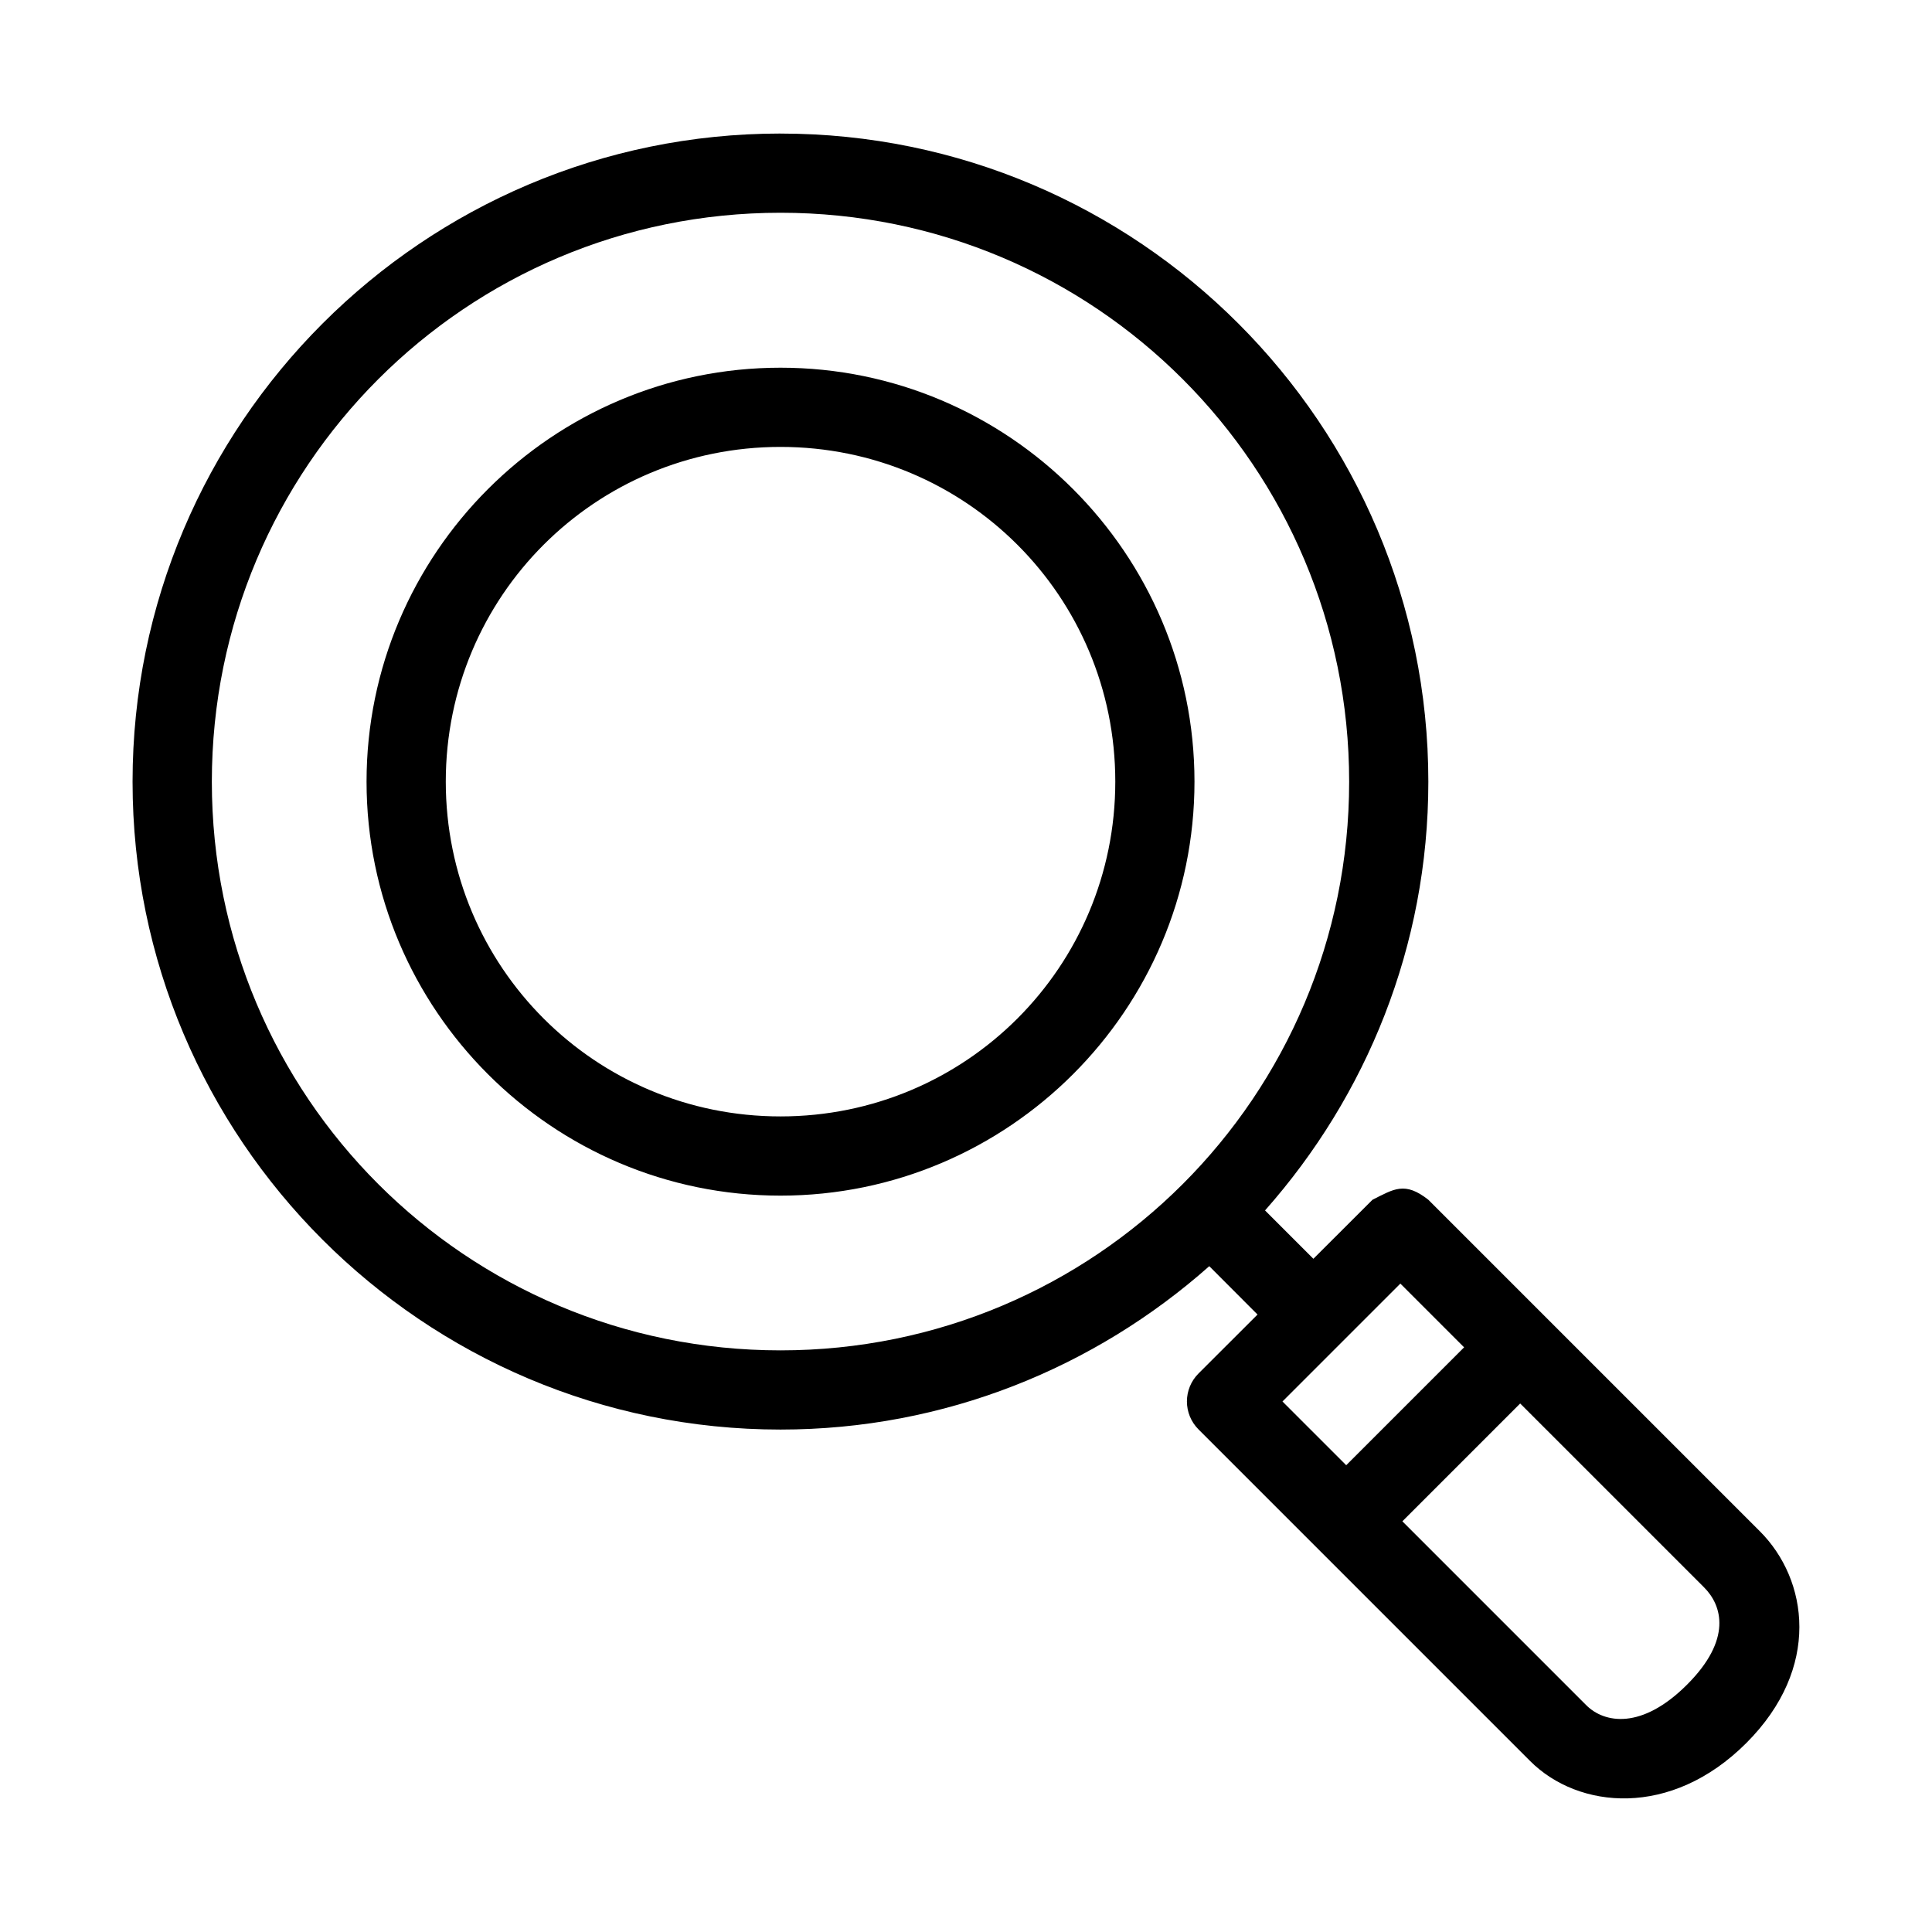 <?xml version="1.0" encoding="UTF-8"?>
<!-- Uploaded to: ICON Repo, www.iconrepo.com, Generator: ICON Repo Mixer Tools -->
<svg fill="#000000" width="800px" height="800px" version="1.1" viewBox="144 144 512 512" xmlns="http://www.w3.org/2000/svg">
 <path d="m350.84 179.39c-94.715 0-171.71 77.055-171.71 171.77 0 94.715 76.992 171.69 171.71 171.69 43.605 0 83.328-16.445 113.63-43.297l12.789 12.816-15.621 15.598c-4.121 4.102-4.121 10.758 0 14.863l87.863 87.863c12.777 12.777 37.34 15.18 57.281-4.762 19.941-19.941 16.379-43.344 3.602-56.125l-87.859-87.859c-6.258-4.922-9.137-2.832-14.801 0l-15.664 15.641-12.812-12.812c26.84-30.301 43.277-70.016 43.277-113.61 0-94.715-76.973-171.77-171.69-171.77zm0 20.992c83.371 0 150.7 67.406 150.7 150.78 0 83.371-67.324 150.7-150.7 150.7s-150.7-67.324-150.7-150.7c0-83.371 67.324-150.78 150.7-150.78zm0 41.062c-60.469 0-109.7 49.227-109.7 109.7s49.227 109.71 109.7 109.71 109.71-49.246 109.71-109.71-49.246-109.7-109.71-109.7zm0 20.992c49.125 0 88.723 39.578 88.723 88.703s-39.602 88.723-88.723 88.723c-49.125 0-88.703-39.602-88.703-88.723 0-49.125 39.578-88.703 88.703-88.703zm164.27 221.73 16.891 16.891-31.242 31.242-16.891-16.891zm31.754 31.773 48.73 48.73c4.812 4.812 7.465 13.809-4.512 25.785-11.977 11.977-21.902 10.25-26.711 5.438l-48.727-48.73z"/>
</svg>